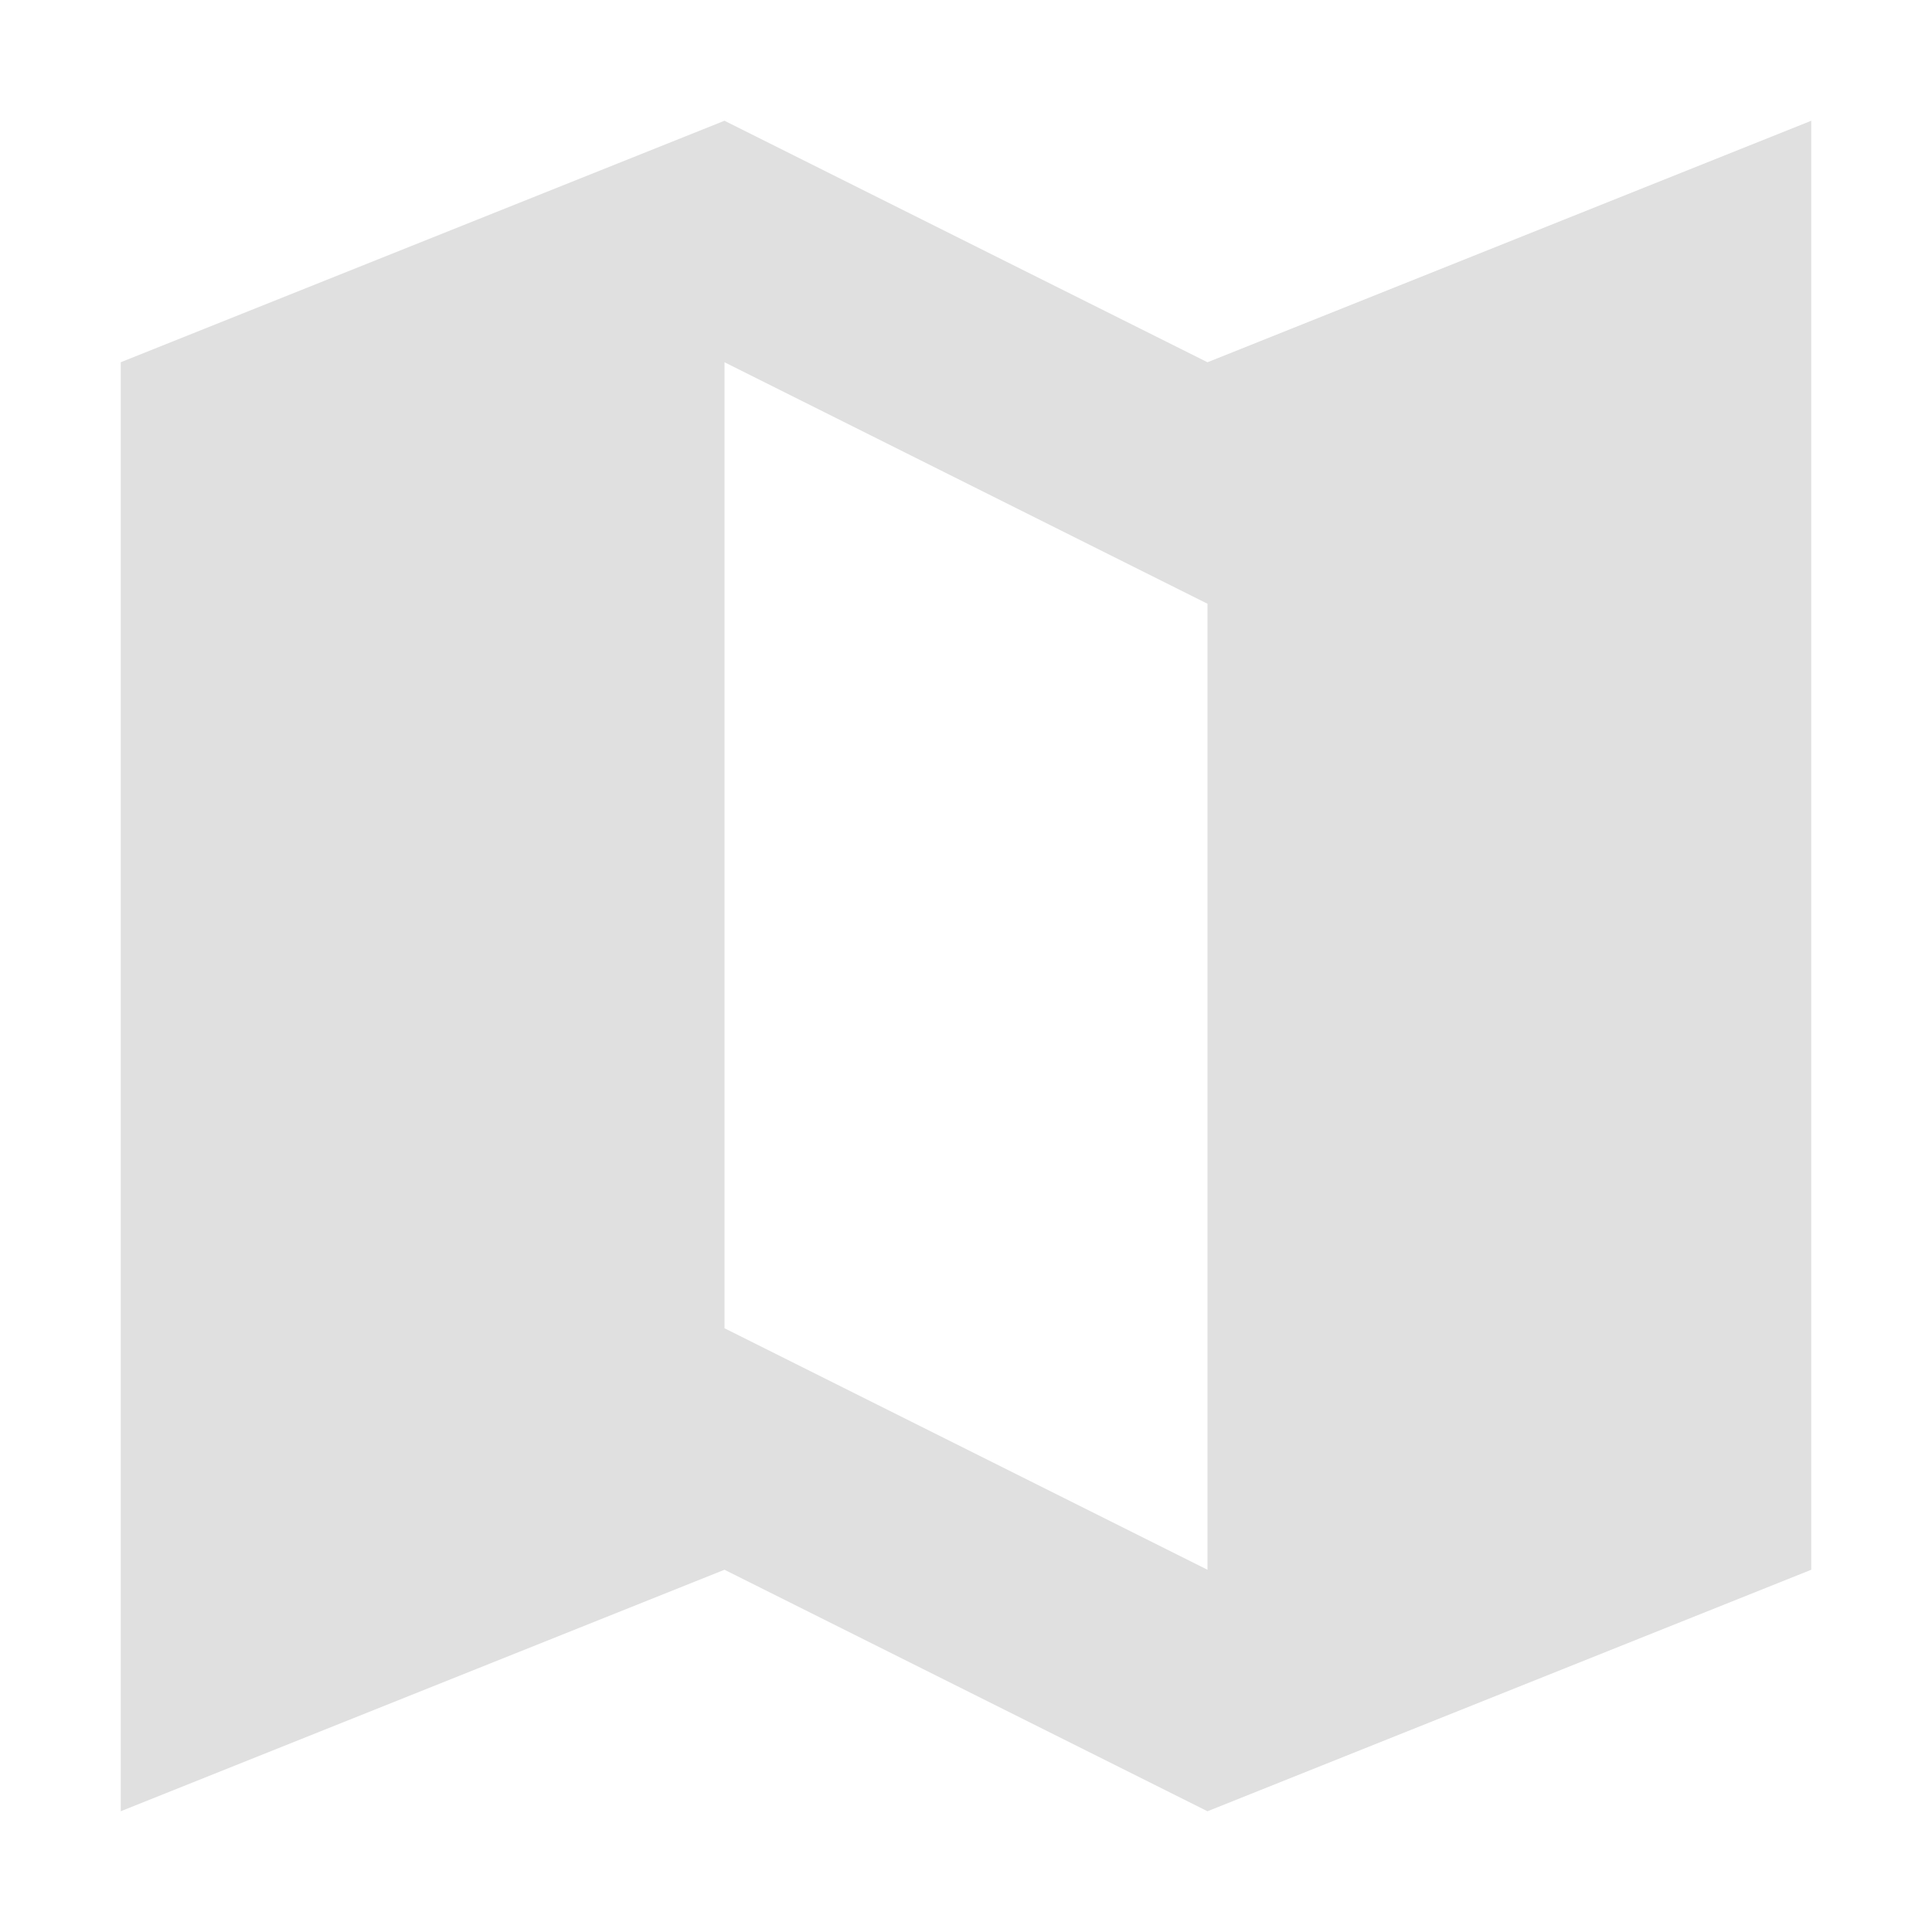 <svg height="16" viewBox="0 0 16 16" width="16" xmlns="http://www.w3.org/2000/svg"><path d="m6 1037.4-5 2v12l5-2 4 2 5-2v-12l-5 2zm0 2 4 2v8l-4-2z" fill="#e0e0e0" transform="translate(0 -1036.4)"/></svg>
